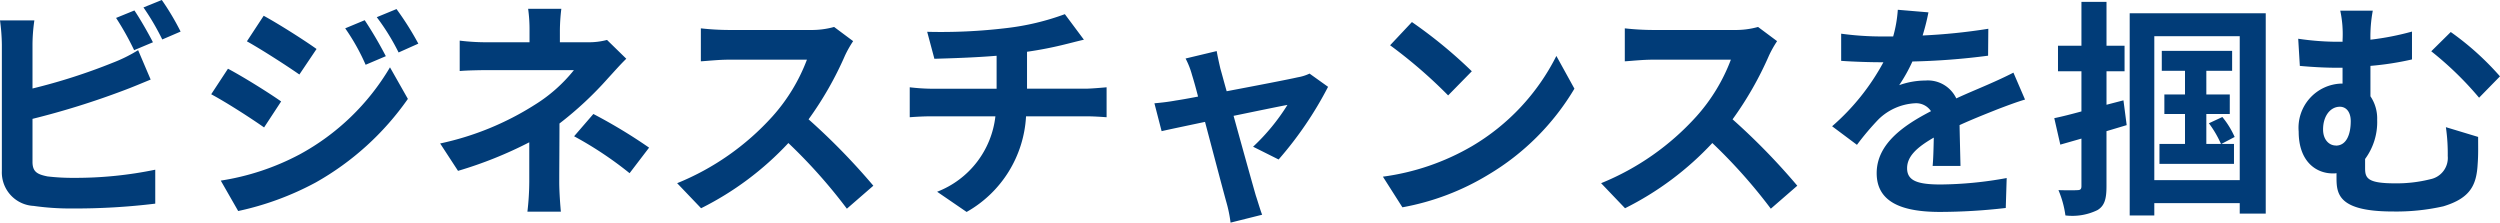 <svg xmlns="http://www.w3.org/2000/svg" width="193.842" height="17.262" viewBox="0 0 193.842 17.262">
  <path id="パス_25089" data-name="パス 25089" d="M13.284-14.58,11.862-14a21.542,21.542,0,0,1,1.4,2.5l1.458-.612C14.382-12.78,13.734-13.914,13.284-14.58Zm2.124-.81-1.422.576a19.084,19.084,0,0,1,1.458,2.484l1.422-.612A19.87,19.87,0,0,0,15.408-15.39ZM5.526-13.806H2.862a14.893,14.893,0,0,1,.144,1.872v9.81A2.6,2.6,0,0,0,5.472.576,20.036,20.036,0,0,0,8.5.774,51.149,51.149,0,0,0,14.9.4V-2.232A30.494,30.494,0,0,1,8.64-1.6,16.835,16.835,0,0,1,6.552-1.71c-.81-.162-1.17-.36-1.17-1.134v-3.33a62.131,62.131,0,0,0,7.056-2.2c.594-.216,1.4-.558,2.106-.846L13.572-11.5a11.641,11.641,0,0,1-1.962.972,45.4,45.4,0,0,1-6.228,2v-3.4A13.523,13.523,0,0,1,5.526-13.806Zm25.614-.018-1.512.63a16.259,16.259,0,0,1,1.584,2.826l1.566-.666A30.609,30.609,0,0,0,31.14-13.824Zm2.466-.864-1.53.63a17.3,17.3,0,0,1,1.692,2.736l1.53-.684A23.147,23.147,0,0,0,33.606-14.688Zm-10.3.522-1.3,1.98c1.188.666,3.06,1.872,4.068,2.574l1.332-1.98C26.478-12.258,24.5-13.518,23.31-14.166ZM19.98-1.386,21.33.972a22.638,22.638,0,0,0,6.012-2.214,21.713,21.713,0,0,0,7.146-6.48L33.1-10.17a18.222,18.222,0,0,1-7,6.75A19.3,19.3,0,0,1,19.98-1.386Zm.558-8.676-1.3,1.98c1.206.648,3.078,1.854,4.1,2.574L24.66-7.524C23.742-8.172,21.762-9.414,20.538-10.062Zm25.848-4.644H43.812a11.628,11.628,0,0,1,.108,1.656v.936H40.806a16.934,16.934,0,0,1-2.3-.126v2.358c.558-.054,1.692-.072,2.34-.072h6.516a11.9,11.9,0,0,1-3.024,2.682A22.355,22.355,0,0,1,36.99-4.266l1.386,2.124A31.6,31.6,0,0,0,43.9-4.356v3.078a20.735,20.735,0,0,1-.144,2.3H46.35c-.054-.558-.126-1.584-.126-2.3,0-1.134.018-3.1.018-4.536a27.163,27.163,0,0,0,3.78-3.528c.4-.432.936-1.044,1.4-1.494l-1.494-1.458a5.4,5.4,0,0,1-1.494.18h-2.16v-.936A14.752,14.752,0,0,1,46.386-14.706ZM51.678-1.962l1.512-1.98a40.576,40.576,0,0,0-4.32-2.61L47.376-4.824A28.311,28.311,0,0,1,51.678-1.962ZM69.012-12.2l-1.476-1.1a6.451,6.451,0,0,1-1.854.234H59.328a20.11,20.11,0,0,1-2.124-.126v2.556c.378-.018,1.368-.126,2.124-.126h6.1a13.947,13.947,0,0,1-2.682,4.41,20.178,20.178,0,0,1-7.38,5.166L57.222.756A23.71,23.71,0,0,0,63.99-4.3,41.047,41.047,0,0,1,68.526.792L70.578-.99a50.6,50.6,0,0,0-5.022-5.148,26.465,26.465,0,0,0,2.826-4.95A8.5,8.5,0,0,1,69.012-12.2Zm5.742-.72.558,2.088c1.206-.036,3.1-.09,4.824-.234v2.556H75.06A15.669,15.669,0,0,1,73.4-8.622V-6.3c.468-.036,1.134-.072,1.692-.072h4.95a7.124,7.124,0,0,1-4.518,5.85l2.286,1.566a9.07,9.07,0,0,0,4.608-7.416h4.662c.486,0,1.1.036,1.584.072V-8.622c-.4.036-1.242.108-1.638.108H82.494v-2.862a29.058,29.058,0,0,0,3.024-.594c.306-.072.774-.2,1.386-.342l-1.476-1.98a19.51,19.51,0,0,1-4.536,1.08A42.477,42.477,0,0,1,74.754-12.924ZM97.2-11.43l-2.412.576a6.3,6.3,0,0,1,.5,1.278c.126.4.288.972.468,1.674-.828.162-1.476.27-1.728.306-.594.108-1.08.162-1.656.216l.558,2.16c.54-.126,1.854-.4,3.366-.72.648,2.448,1.386,5.256,1.656,6.228a10.317,10.317,0,0,1,.324,1.584l2.448-.612c-.144-.36-.378-1.17-.486-1.476-.27-.936-1.044-3.708-1.728-6.192,1.944-.4,3.744-.774,4.176-.846a15.979,15.979,0,0,1-2.664,3.24l1.98.99a28.332,28.332,0,0,0,3.834-5.634L104.4-9.684a3.431,3.431,0,0,1-.918.288c-.7.162-3.222.648-5.508,1.08-.2-.7-.36-1.314-.486-1.746C97.38-10.53,97.272-11.016,97.2-11.43Zm15.138-2.25-1.692,1.8a37.426,37.426,0,0,1,4.5,3.888l1.836-1.872A36.354,36.354,0,0,0,112.338-13.68Zm-2.25,11.988L111.6.684a19.493,19.493,0,0,0,6.678-2.538,19.14,19.14,0,0,0,6.66-6.66l-1.4-2.538a16.949,16.949,0,0,1-6.552,7A18.552,18.552,0,0,1,110.088-1.692ZM140.652-12.2l-1.476-1.1a6.451,6.451,0,0,1-1.854.234h-6.354a20.11,20.11,0,0,1-2.124-.126v2.556c.378-.018,1.368-.126,2.124-.126h6.1a13.947,13.947,0,0,1-2.682,4.41,20.178,20.178,0,0,1-7.38,5.166L128.862.756A23.71,23.71,0,0,0,135.63-4.3,41.047,41.047,0,0,1,140.166.792L142.218-.99A50.6,50.6,0,0,0,137.2-6.138a26.465,26.465,0,0,0,2.826-4.95A8.506,8.506,0,0,1,140.652-12.2Zm11.736-2.232-2.376-.2a10.006,10.006,0,0,1-.36,2.07h-.864a23.421,23.421,0,0,1-3.168-.216v2.106c.99.072,2.3.108,3.042.108h.234A17.665,17.665,0,0,1,144.918-5.6l1.926,1.44a20.723,20.723,0,0,1,1.674-1.98,4.384,4.384,0,0,1,2.808-1.242,1.385,1.385,0,0,1,1.26.612c-2.052,1.062-4.212,2.5-4.212,4.806,0,2.322,2.088,3.006,4.914,3.006a45.028,45.028,0,0,0,5.094-.306l.072-2.322a29.446,29.446,0,0,1-5.112.5c-1.764,0-2.61-.27-2.61-1.26,0-.9.72-1.6,2.07-2.376-.018.792-.036,1.656-.09,2.2h2.16c-.018-.828-.054-2.16-.072-3.168,1.1-.5,2.124-.9,2.934-1.224.612-.234,1.566-.594,2.142-.756l-.9-2.088c-.666.342-1.3.63-2,.936-.738.324-1.494.63-2.43,1.062a2.437,2.437,0,0,0-2.394-1.386,6.1,6.1,0,0,0-2.034.36,12.568,12.568,0,0,0,1.026-1.836,53.62,53.62,0,0,0,5.868-.45l.018-2.088a45.57,45.57,0,0,1-5.094.522A17.221,17.221,0,0,0,152.388-14.436Zm15.12,6.822-1.314.342V-9.864h1.4v-1.98h-1.4v-3.4H164.25v3.4h-1.818v1.98h1.818V-6.75c-.792.216-1.512.4-2.106.522l.468,2.052,1.638-.468v3.69c0,.234-.09.306-.306.306-.216.018-.828.018-1.476,0a7.638,7.638,0,0,1,.54,1.962A4.442,4.442,0,0,0,165.492.9c.54-.324.7-.846.7-1.836V-5.22l1.566-.468ZM176.13-4.77a6.687,6.687,0,0,0-.954-1.548l-1.044.486a7.984,7.984,0,0,1,.936,1.6h-1.134V-6.552h1.818V-8.064h-1.818V-9.9h2v-1.548h-5.454V-9.9h1.8v1.836h-1.6v1.512h1.6V-4.23H170.3v1.548h5.778V-4.23H175.1ZM169.9-1.422v-11.16h6.624v11.16Zm-1.908-12.942V1.314H169.9V.36h6.624v.81h2.016V-14.364Zm18.846-.2h-2.52a8.676,8.676,0,0,1,.18,2.268v.144h-.54a21.346,21.346,0,0,1-2.9-.234l.126,2.106c1.188.108,2.16.144,2.934.144h.378V-8.91h-.072a3.428,3.428,0,0,0-3.33,3.726c0,2.3,1.332,3.24,2.646,3.24a1.455,1.455,0,0,0,.288-.018v.378c0,1.26.18,2.592,4.374,2.592a16.523,16.523,0,0,0,3.906-.4c2.088-.63,2.574-1.638,2.664-3.276.054-.738.036-1.17.036-2.106l-2.5-.756a14.169,14.169,0,0,1,.144,2.232,1.682,1.682,0,0,1-1.332,1.8,10.708,10.708,0,0,1-2.754.324c-2.124,0-2.322-.4-2.322-1.17v-.72a4.821,4.821,0,0,0,.936-3.042,3.059,3.059,0,0,0-.522-1.818v-2.358a22.972,22.972,0,0,0,3.222-.5v-2.16a21.192,21.192,0,0,1-3.222.63A10.949,10.949,0,0,1,186.84-14.562Zm6.048,1.656-1.512,1.494a25.644,25.644,0,0,1,3.708,3.6l1.62-1.656A21.766,21.766,0,0,0,192.888-12.906Zm-8.91,8.8c-.522,0-.99-.45-.99-1.242,0-1.062.576-1.764,1.3-1.764.5,0,.846.414.846,1.116C185.13-4.986,184.806-4.1,183.978-4.1Z" transform="translate(-2.862 15.39)" fill="#013c78"/>
</svg>
